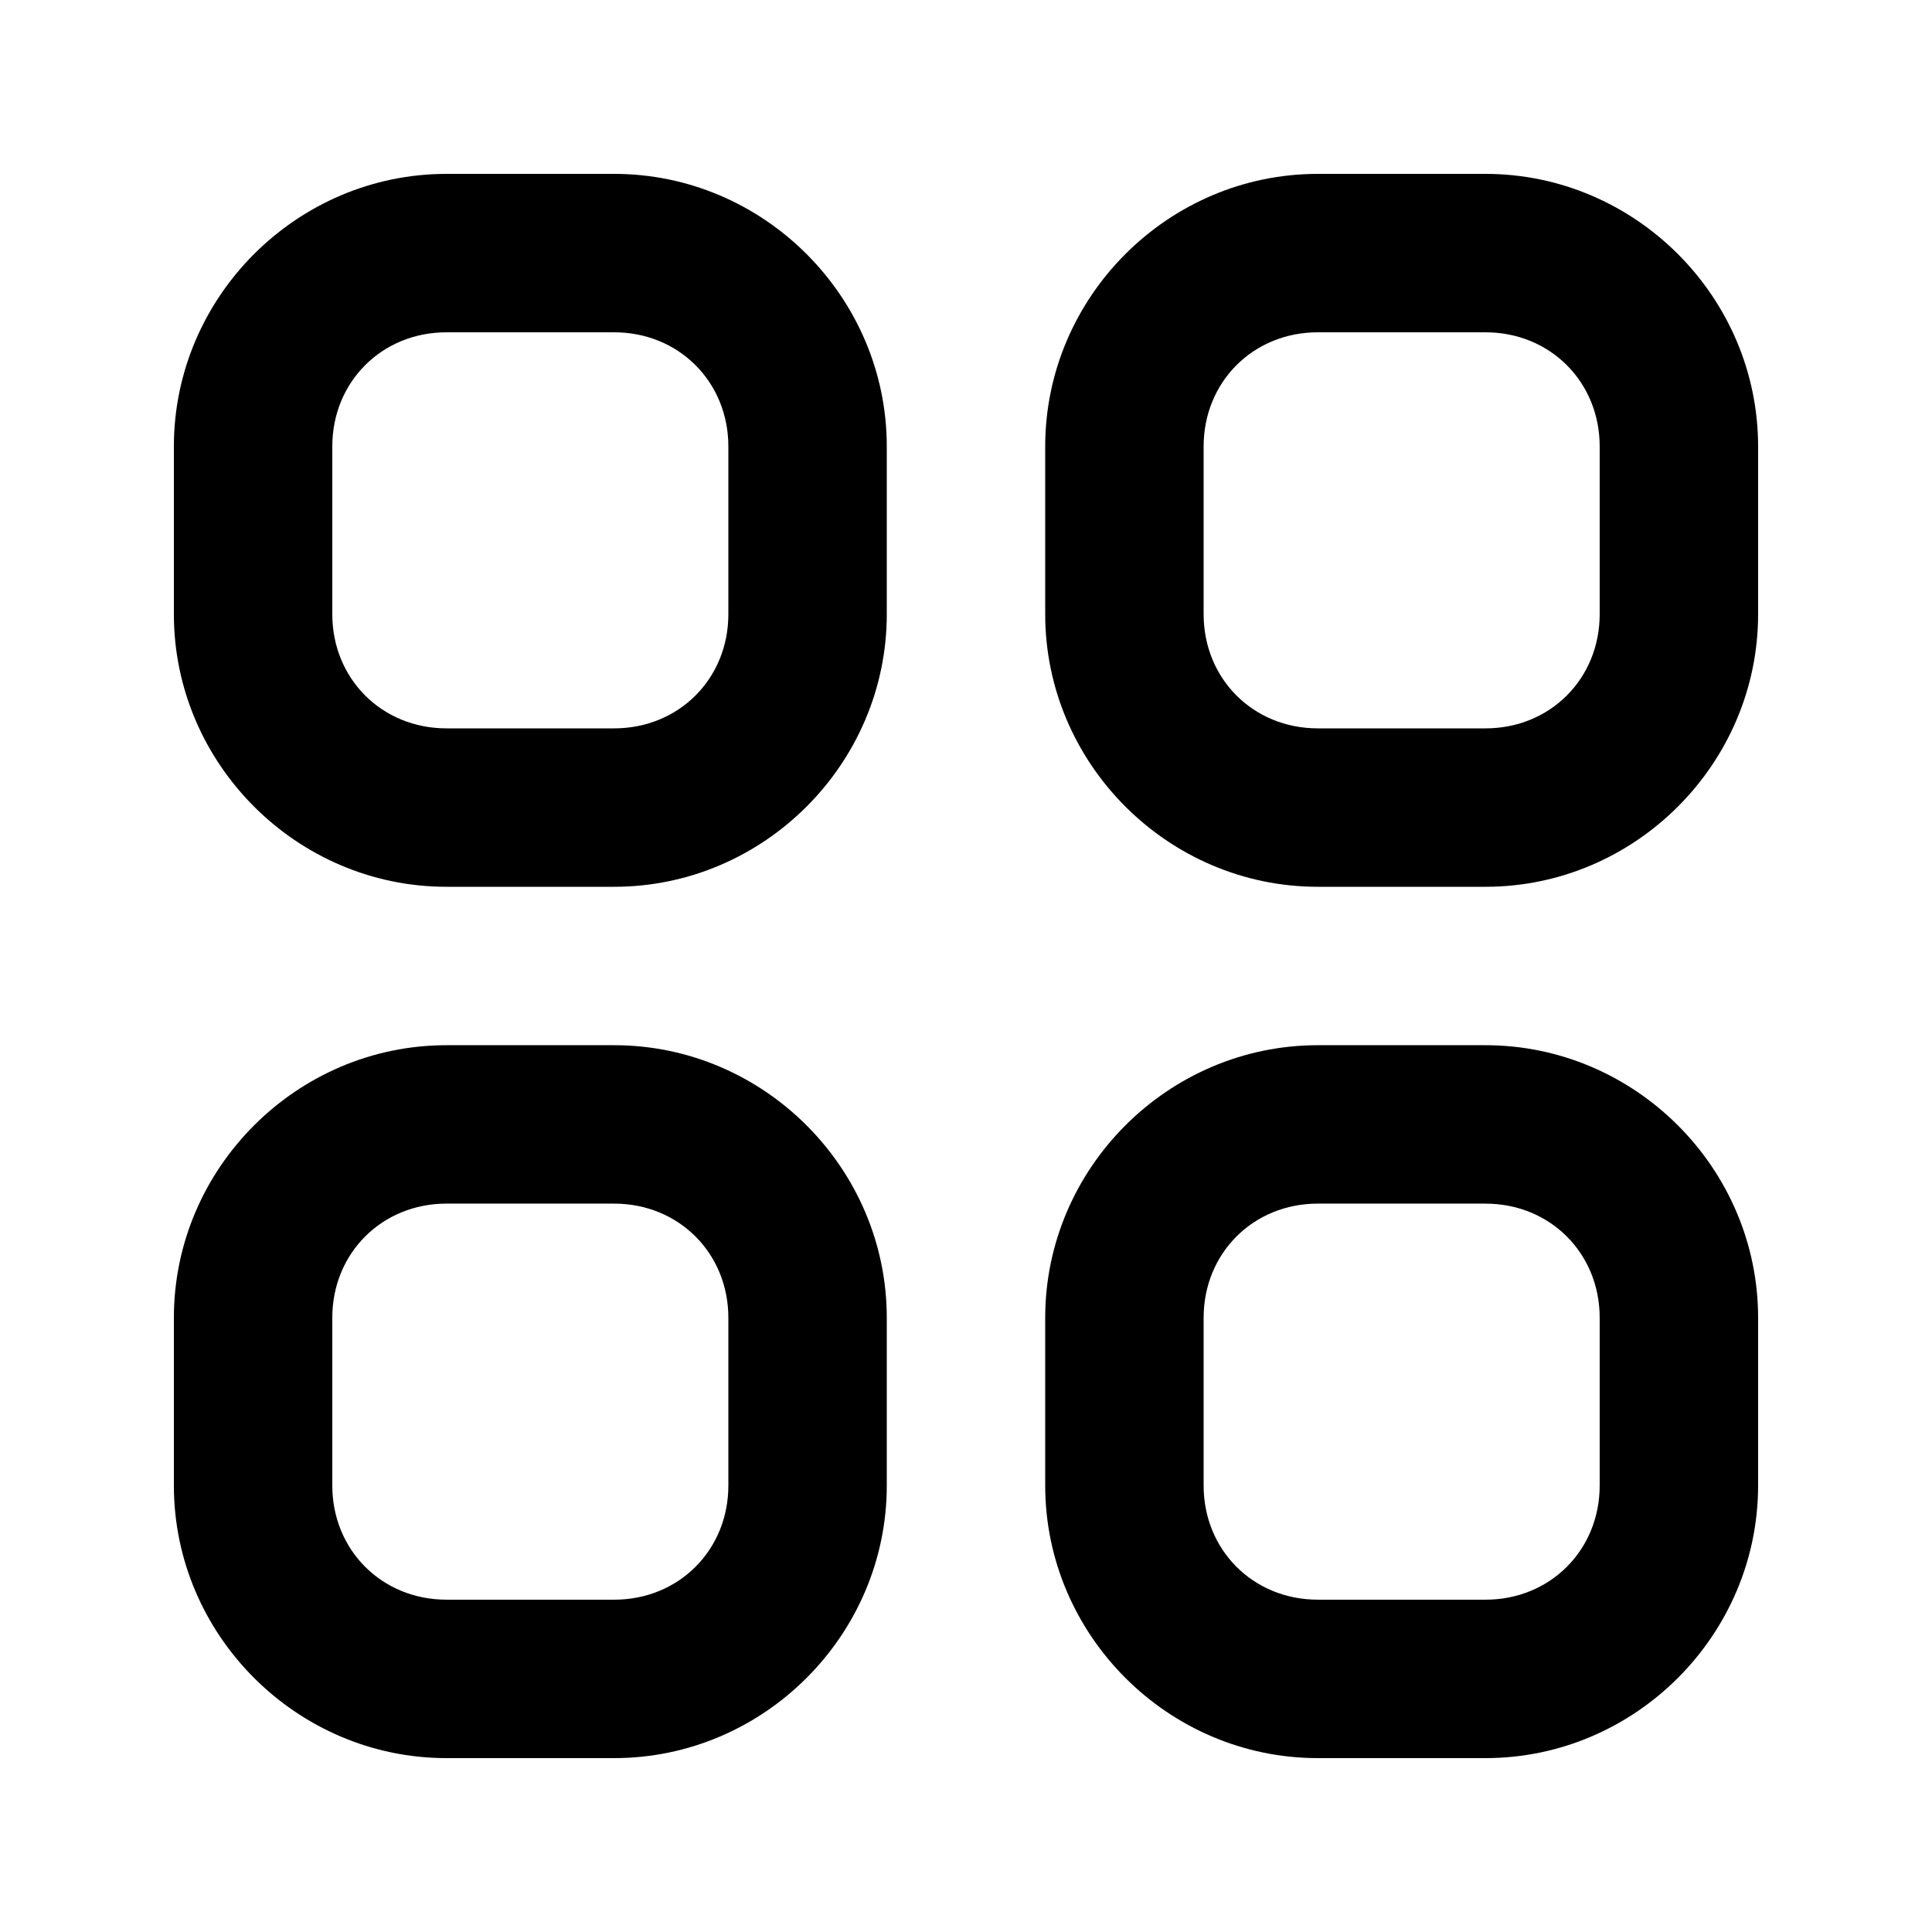 <?xml version="1.0" encoding="UTF-8"?>
<!-- Uploaded to: ICON Repo, www.svgrepo.com, Generator: ICON Repo Mixer Tools -->
<svg fill="#000000" width="800px" height="800px" version="1.1" viewBox="144 144 512 512" xmlns="http://www.w3.org/2000/svg">
 <g>
  <path d="m262.32 190.08c-39.656 0-72.242 32.586-72.242 72.242v44.445c0 39.652 32.59 72.242 72.242 72.242h44.445c39.652 0 72.242-32.59 72.242-72.242v-44.445c0-39.652-32.59-72.242-72.242-72.242zm0 41.984h44.445c17.121 0 30.258 13.137 30.258 30.258v44.445c0 17.121-13.137 30.258-30.258 30.258h-44.445c-17.121 0-30.258-13.137-30.258-30.258v-44.445c0-17.121 13.137-30.258 30.258-30.258z"/>
  <path d="m493.23 190.08c-39.656 0-72.242 32.586-72.242 72.242v44.445c0 39.652 32.59 72.242 72.242 72.242h44.445c39.652 0 72.242-32.59 72.242-72.242v-44.445c0-39.652-32.59-72.242-72.242-72.242zm0 41.984h44.445c17.121 0 30.258 13.137 30.258 30.258v44.445c0 17.121-13.137 30.258-30.258 30.258h-44.445c-17.121 0-30.258-13.137-30.258-30.258v-44.445c0-17.121 13.137-30.258 30.258-30.258z"/>
  <path d="m493.23 420.99c-39.656 0-72.242 32.586-72.242 72.242v44.445c0 39.652 32.59 72.242 72.242 72.242h44.445c39.652 0 72.242-32.59 72.242-72.242v-44.445c0-39.652-32.59-72.242-72.242-72.242zm0 41.984h44.445c17.121 0 30.258 13.137 30.258 30.258v44.445c0 17.121-13.137 30.258-30.258 30.258l-44.445-0.004c-17.121 0-30.258-13.137-30.258-30.258v-44.445c0-17.121 13.137-30.258 30.258-30.258z"/>
  <path d="m262.32 420.99c-39.656 0-72.242 32.586-72.242 72.242v44.445c0 39.652 32.59 72.242 72.242 72.242h44.445c39.652 0 72.242-32.59 72.242-72.242v-44.445c0-39.652-32.59-72.242-72.242-72.242zm0 41.984h44.445c17.121 0 30.258 13.137 30.258 30.258v44.445c0 17.121-13.137 30.258-30.258 30.258l-44.445-0.004c-17.121 0-30.258-13.137-30.258-30.258v-44.445c0-17.121 13.137-30.258 30.258-30.258z"/>
 </g>
</svg>